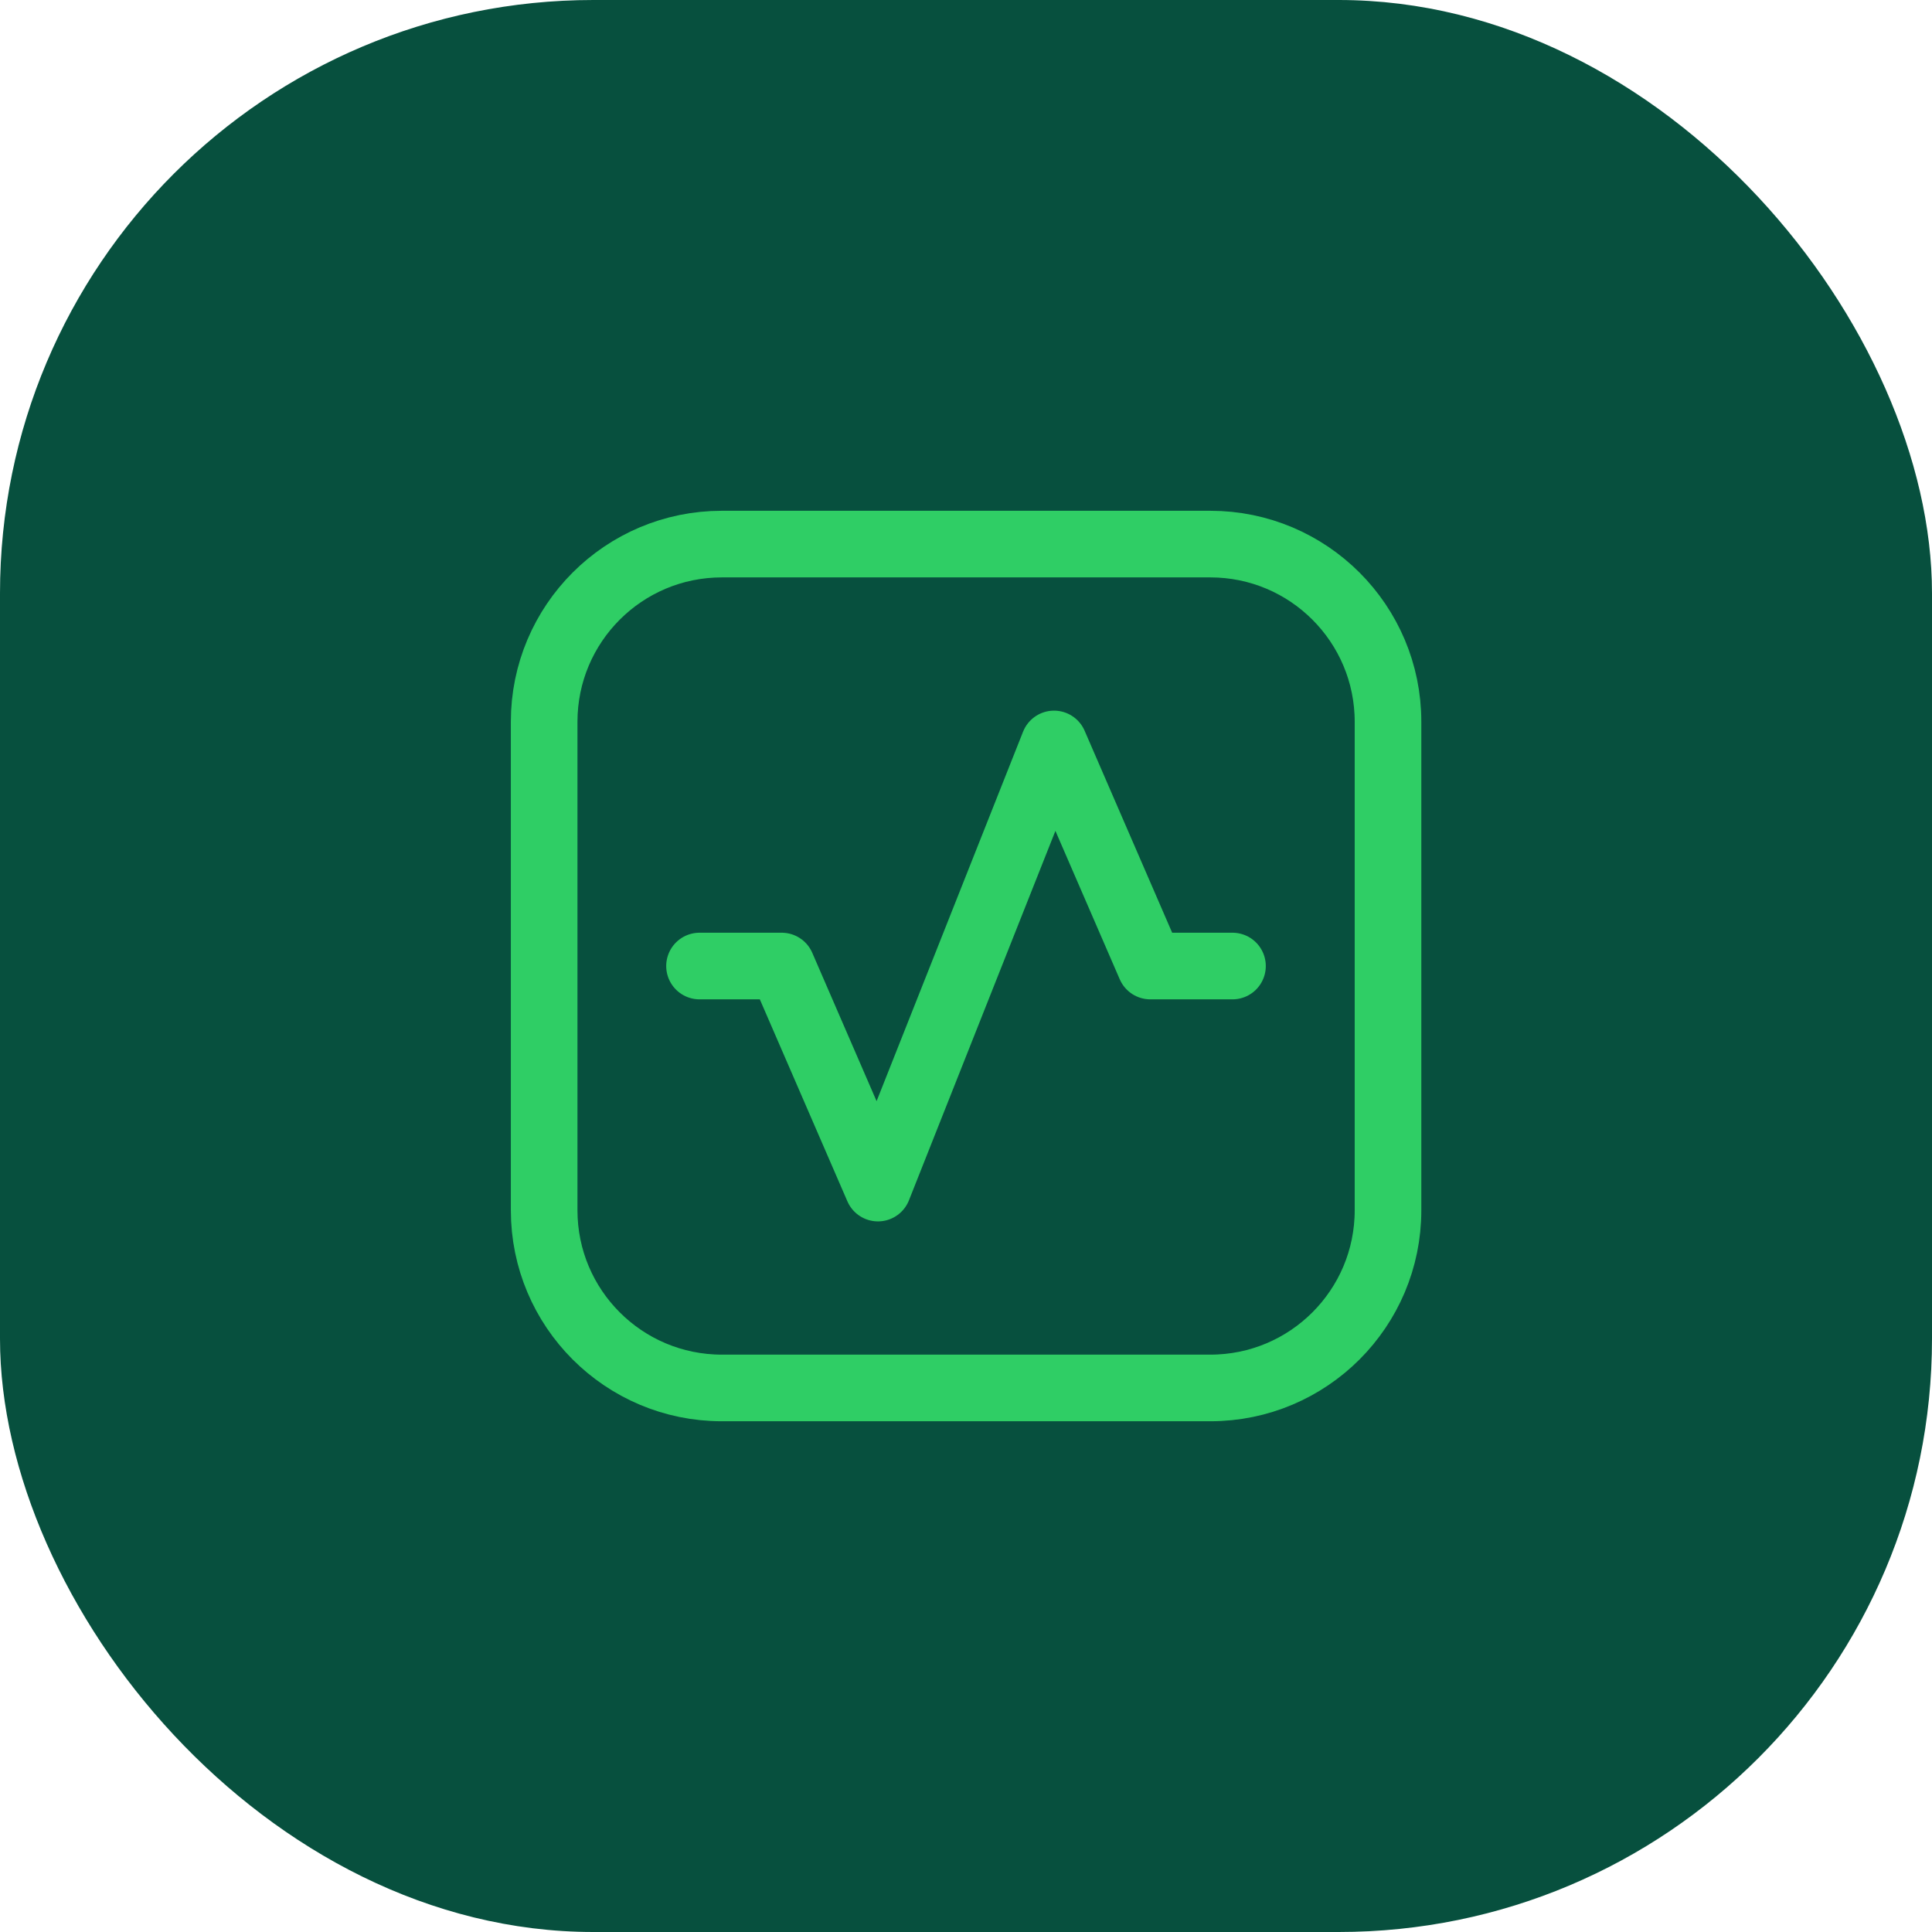 <svg width="58" height="58" viewBox="0 0 58 58" fill="none" xmlns="http://www.w3.org/2000/svg">
<rect width="58" height="58" rx="17.812" fill="#07503E"/>
<g clip-path="url(#clip0_3717_117479)">
<path d="M21 29.001H23.467L26.357 35.667L31.643 22.334L34.533 29.001H37" stroke="#2FCE65" stroke-width="2" stroke-linecap="round" stroke-linejoin="round"/>
<path d="M36.336 41.667H21.669C18.724 41.667 16.336 39.279 16.336 36.334V21.667C16.336 18.722 18.724 16.334 21.669 16.334H36.336C39.281 16.334 41.669 18.722 41.669 21.667V36.334C41.669 39.279 39.281 41.667 36.336 41.667Z" stroke="#2FCE65" stroke-width="2" stroke-linecap="round" stroke-linejoin="round"/>
</g>
<defs>
<clipPath id="clip0_3717_117479">
<rect width="32" height="32" fill="white" transform="translate(13 13)"/>
</clipPath>
</defs>
</svg>
